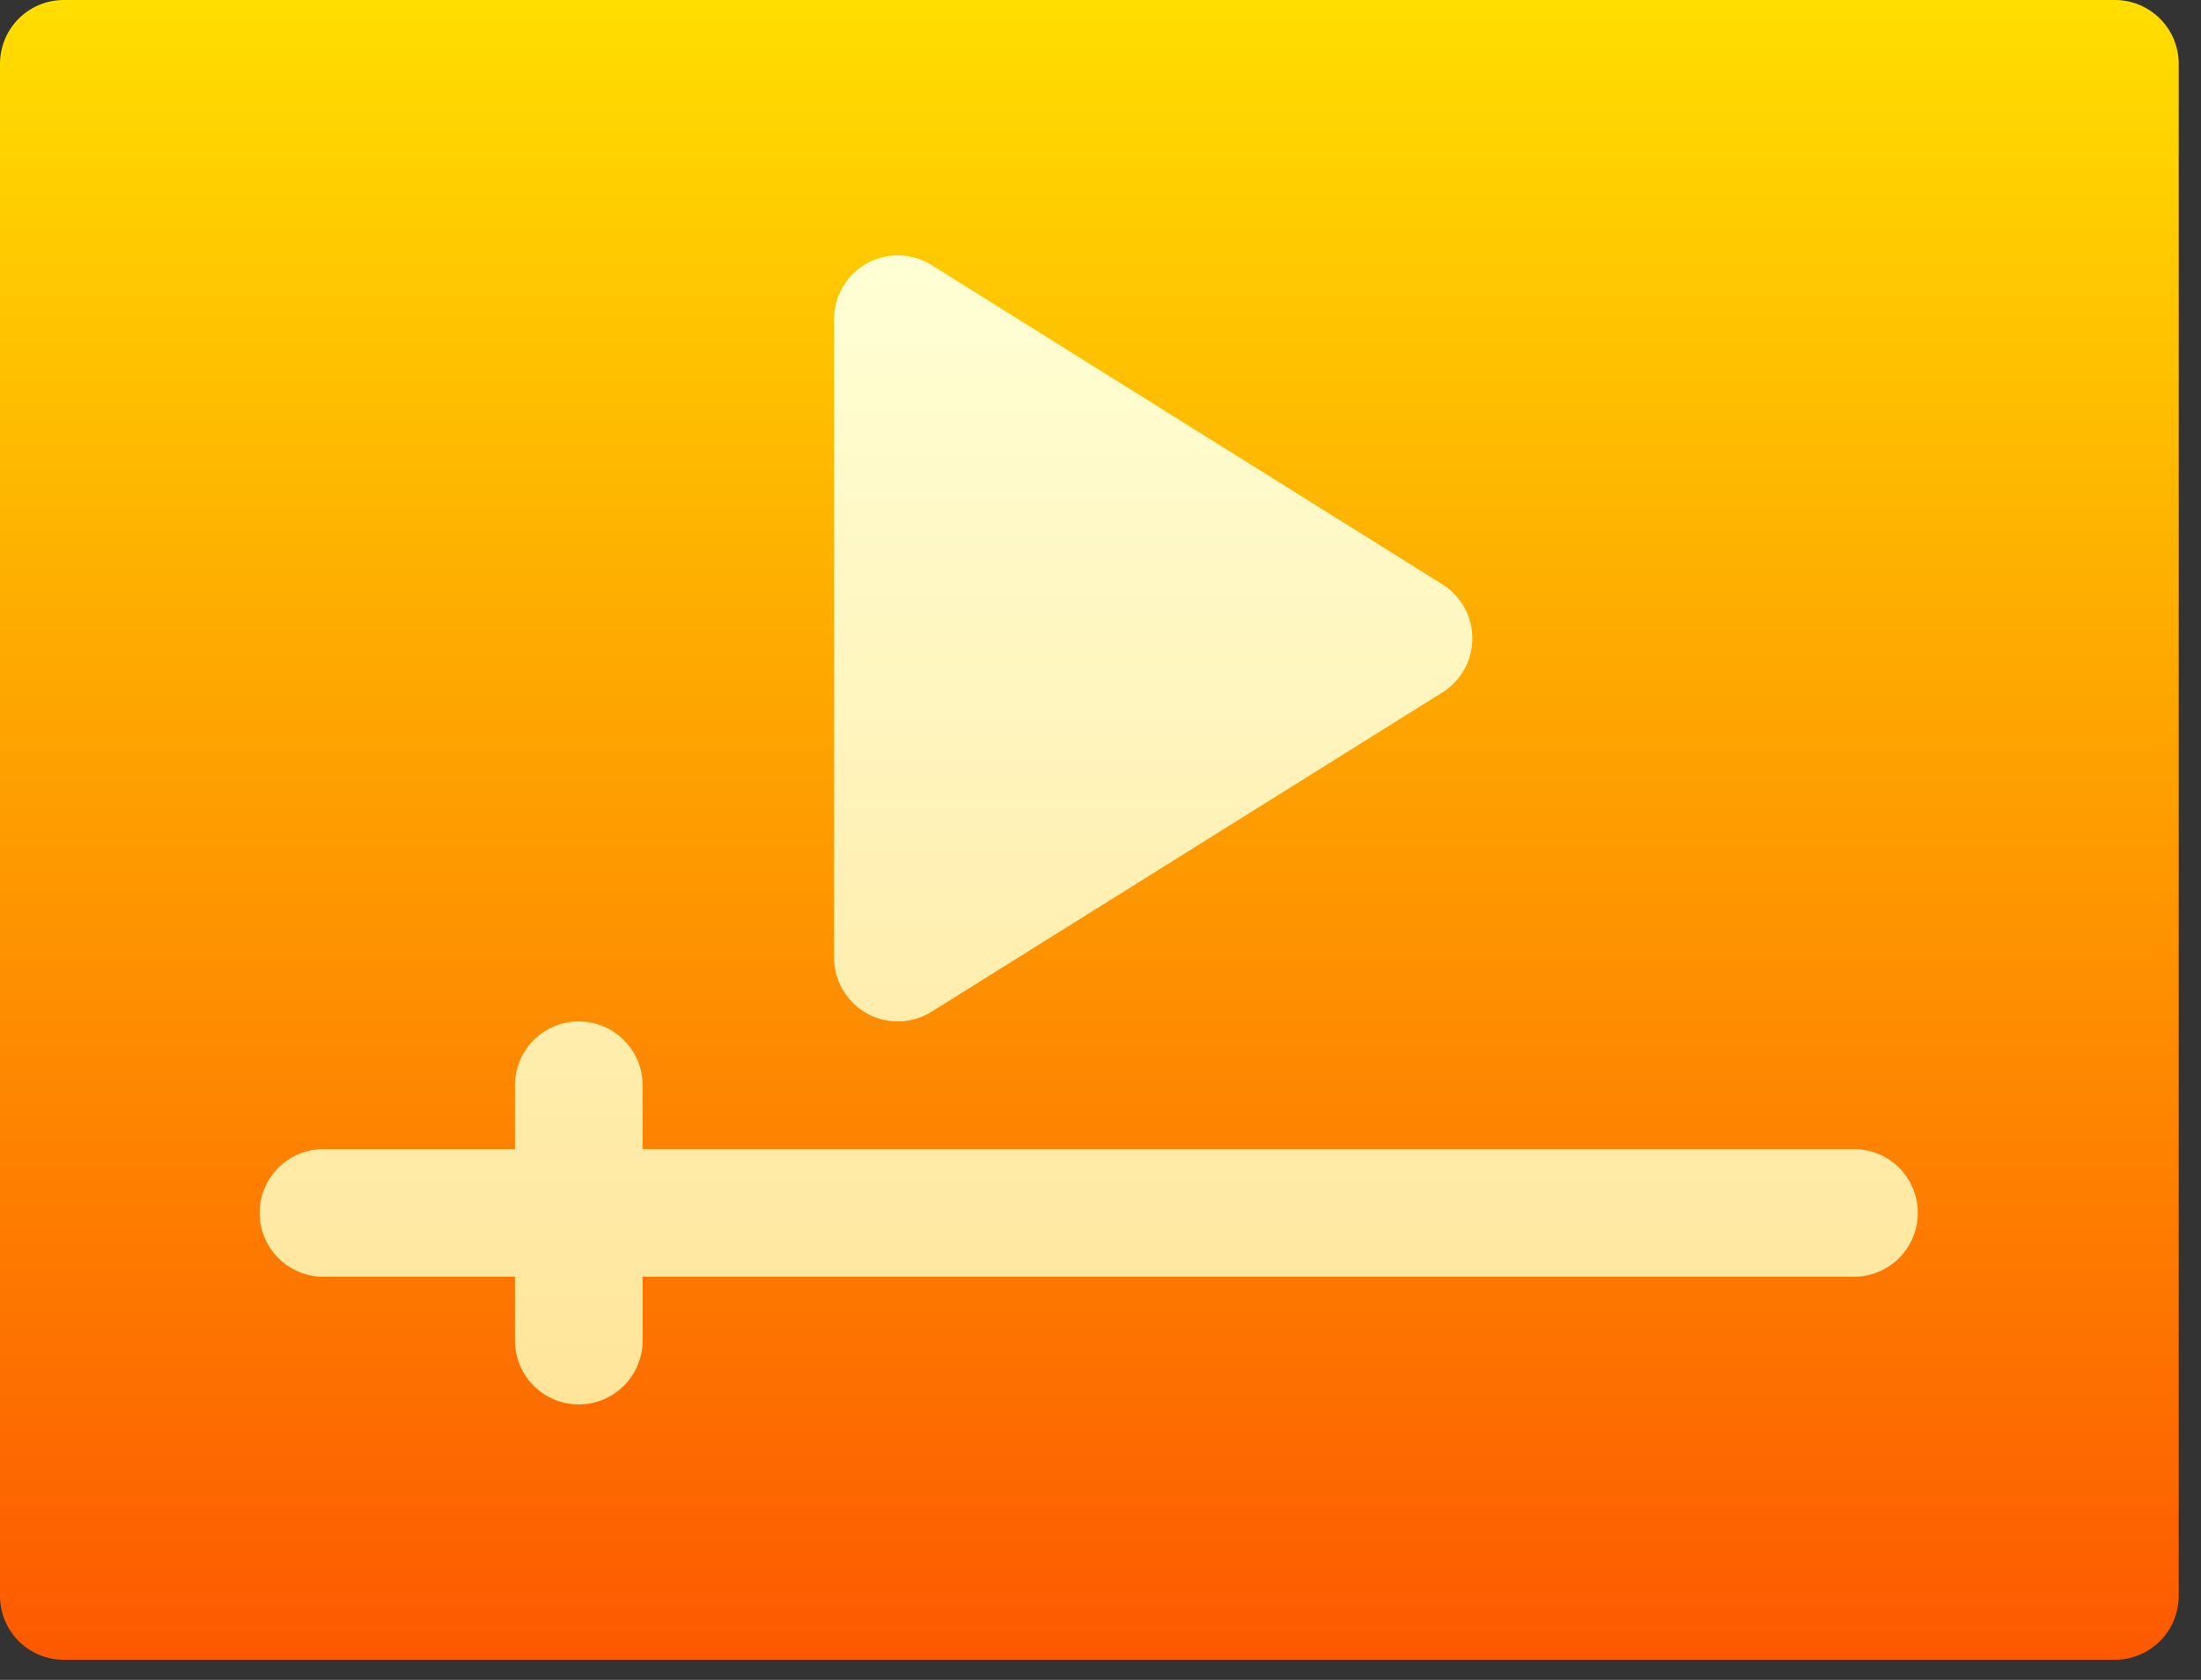 <svg xmlns="http://www.w3.org/2000/svg" width="76" height="58" fill="none"><rect width="100%" height="100%" fill="#333333" stroke="none"/><g clip-path="url(#prefix__clip0_566_163)"><path d="M73.026 57.304H2.204A2.203 2.203 0 010 55.1V2.2A2.203 2.203 0 012.204 0h70.822a2.203 2.203 0 012.204 2.204v52.898a2.203 2.203 0 01-2.204 2.202z" fill="url(#prefix__paint0_linear_566_163)"/><path d="M29.936 34.99a2.2 2.2 0 002.234-.061l17.633-11.02a2.202 2.202 0 000-3.736L32.17 9.153a2.202 2.202 0 00-3.37 1.867v22.04a2.207 2.207 0 001.136 1.93zm34.131 4.682H22.189V37.47a2.204 2.204 0 10-4.408 0v2.203h-6.612a2.204 2.204 0 100 4.408h6.612v2.204a2.204 2.204 0 004.408 0V44.08h41.875a2.204 2.204 0 000-4.407h.003z" fill="url(#prefix__paint1_linear_566_163)"/></g><defs><linearGradient id="prefix__paint0_linear_566_163" x1="37.615" y1="57.304" x2="37.615" y2="0" gradientUnits="userSpaceOnUse"><stop stop-color="#FD5900"/><stop offset="1" stop-color="#FFDE00"/></linearGradient><linearGradient id="prefix__paint1_linear_566_163" x1="37.616" y1="48.488" x2="37.616" y2="8.817" gradientUnits="userSpaceOnUse"><stop stop-color="#FFE59A"/><stop offset="1" stop-color="#FFFFD5"/></linearGradient><clipPath id="prefix__clip0_566_163"><path fill="#fff" d="M0 0h75.23v57.304H0z"/></clipPath></defs></svg>